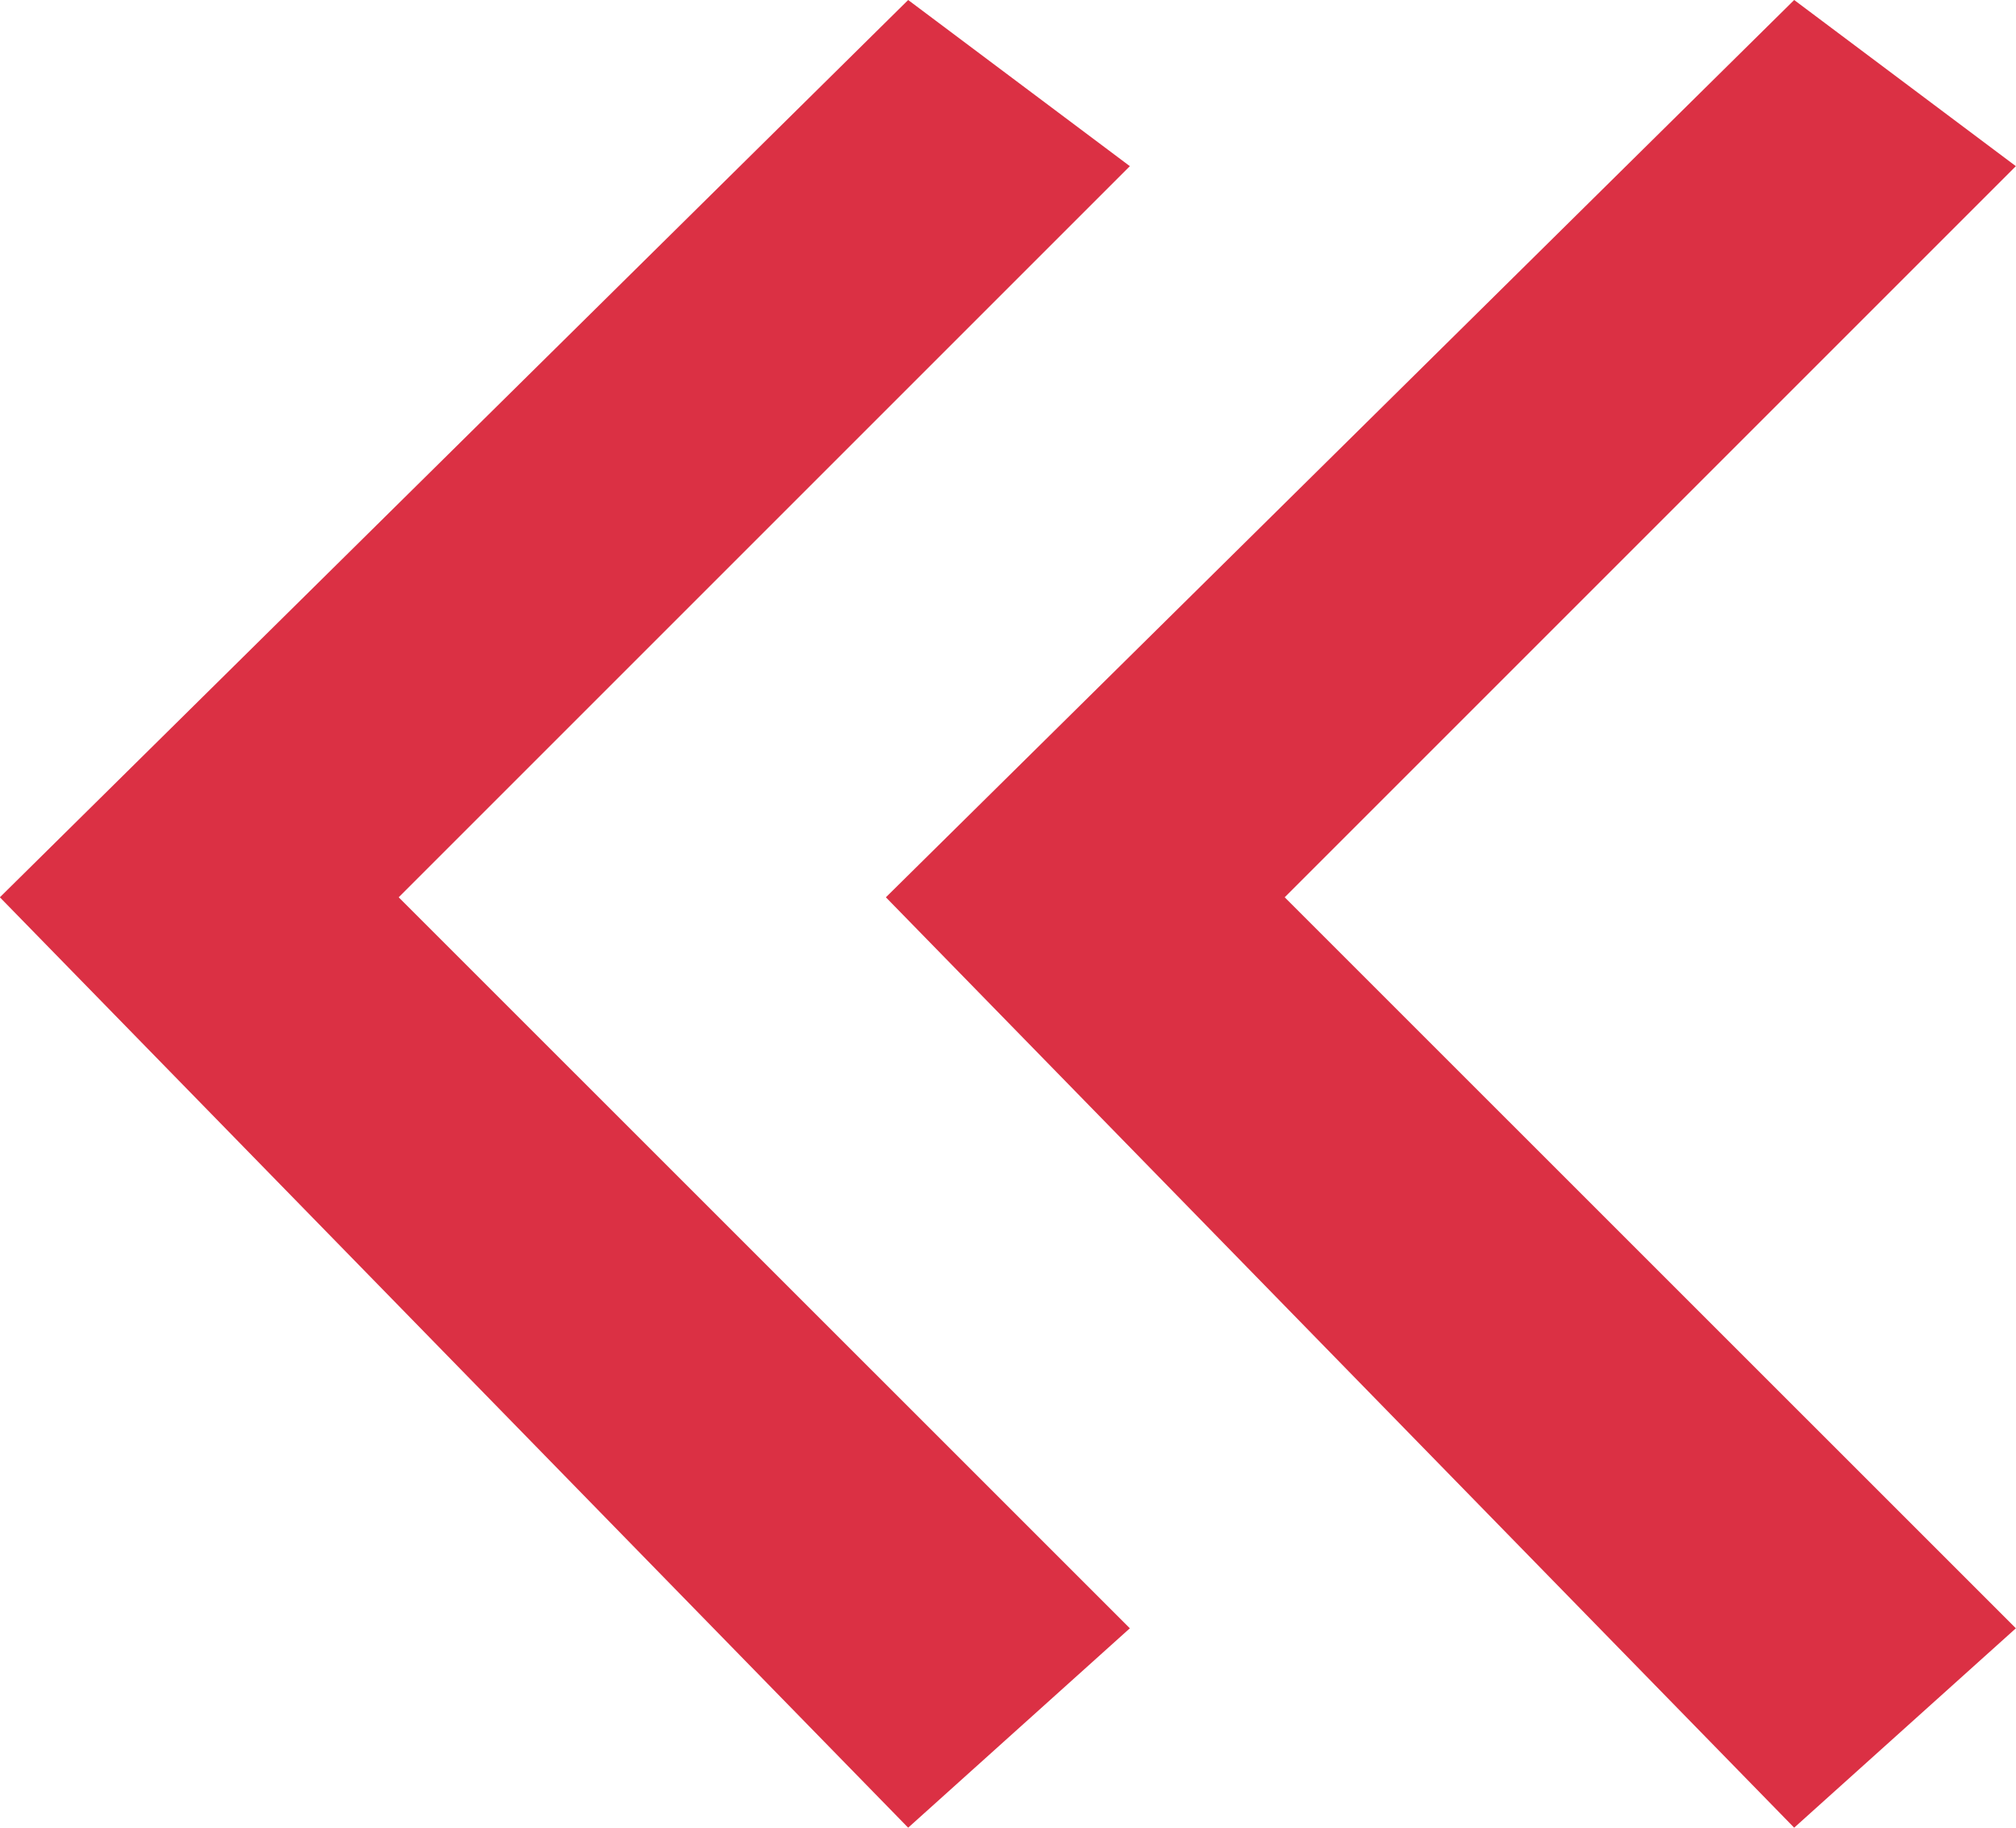 <svg xmlns="http://www.w3.org/2000/svg" viewBox="0 0 15.65 14.189"><defs><style>.cls-1{fill:#db3044}</style></defs><g id="グループ化_625" data-name="グループ化 625" transform="translate(-20 -6659.561)"><g id="グループ化_582" data-name="グループ化 582" transform="rotate(180 96.325 3832.125)"><g id="シンボル_24" data-name="シンボル 24" transform="rotate(-90 584.284 420.405)"><path id="パス_36" data-name="パス 36" class="cls-1" d="M6.966 8.772L0 1.721 1.29 0l5.676 5.676L12.641 0l1.548 1.721z"/></g><g id="シンボル_25" data-name="シンボル 25" transform="rotate(-90 580.845 423.844)"><path id="パス_36-2" data-name="パス 36" class="cls-1" d="M6.966 8.772L0 1.721 1.29 0l5.676 5.676L12.641 0l1.548 1.721z"/></g></g></g></svg>